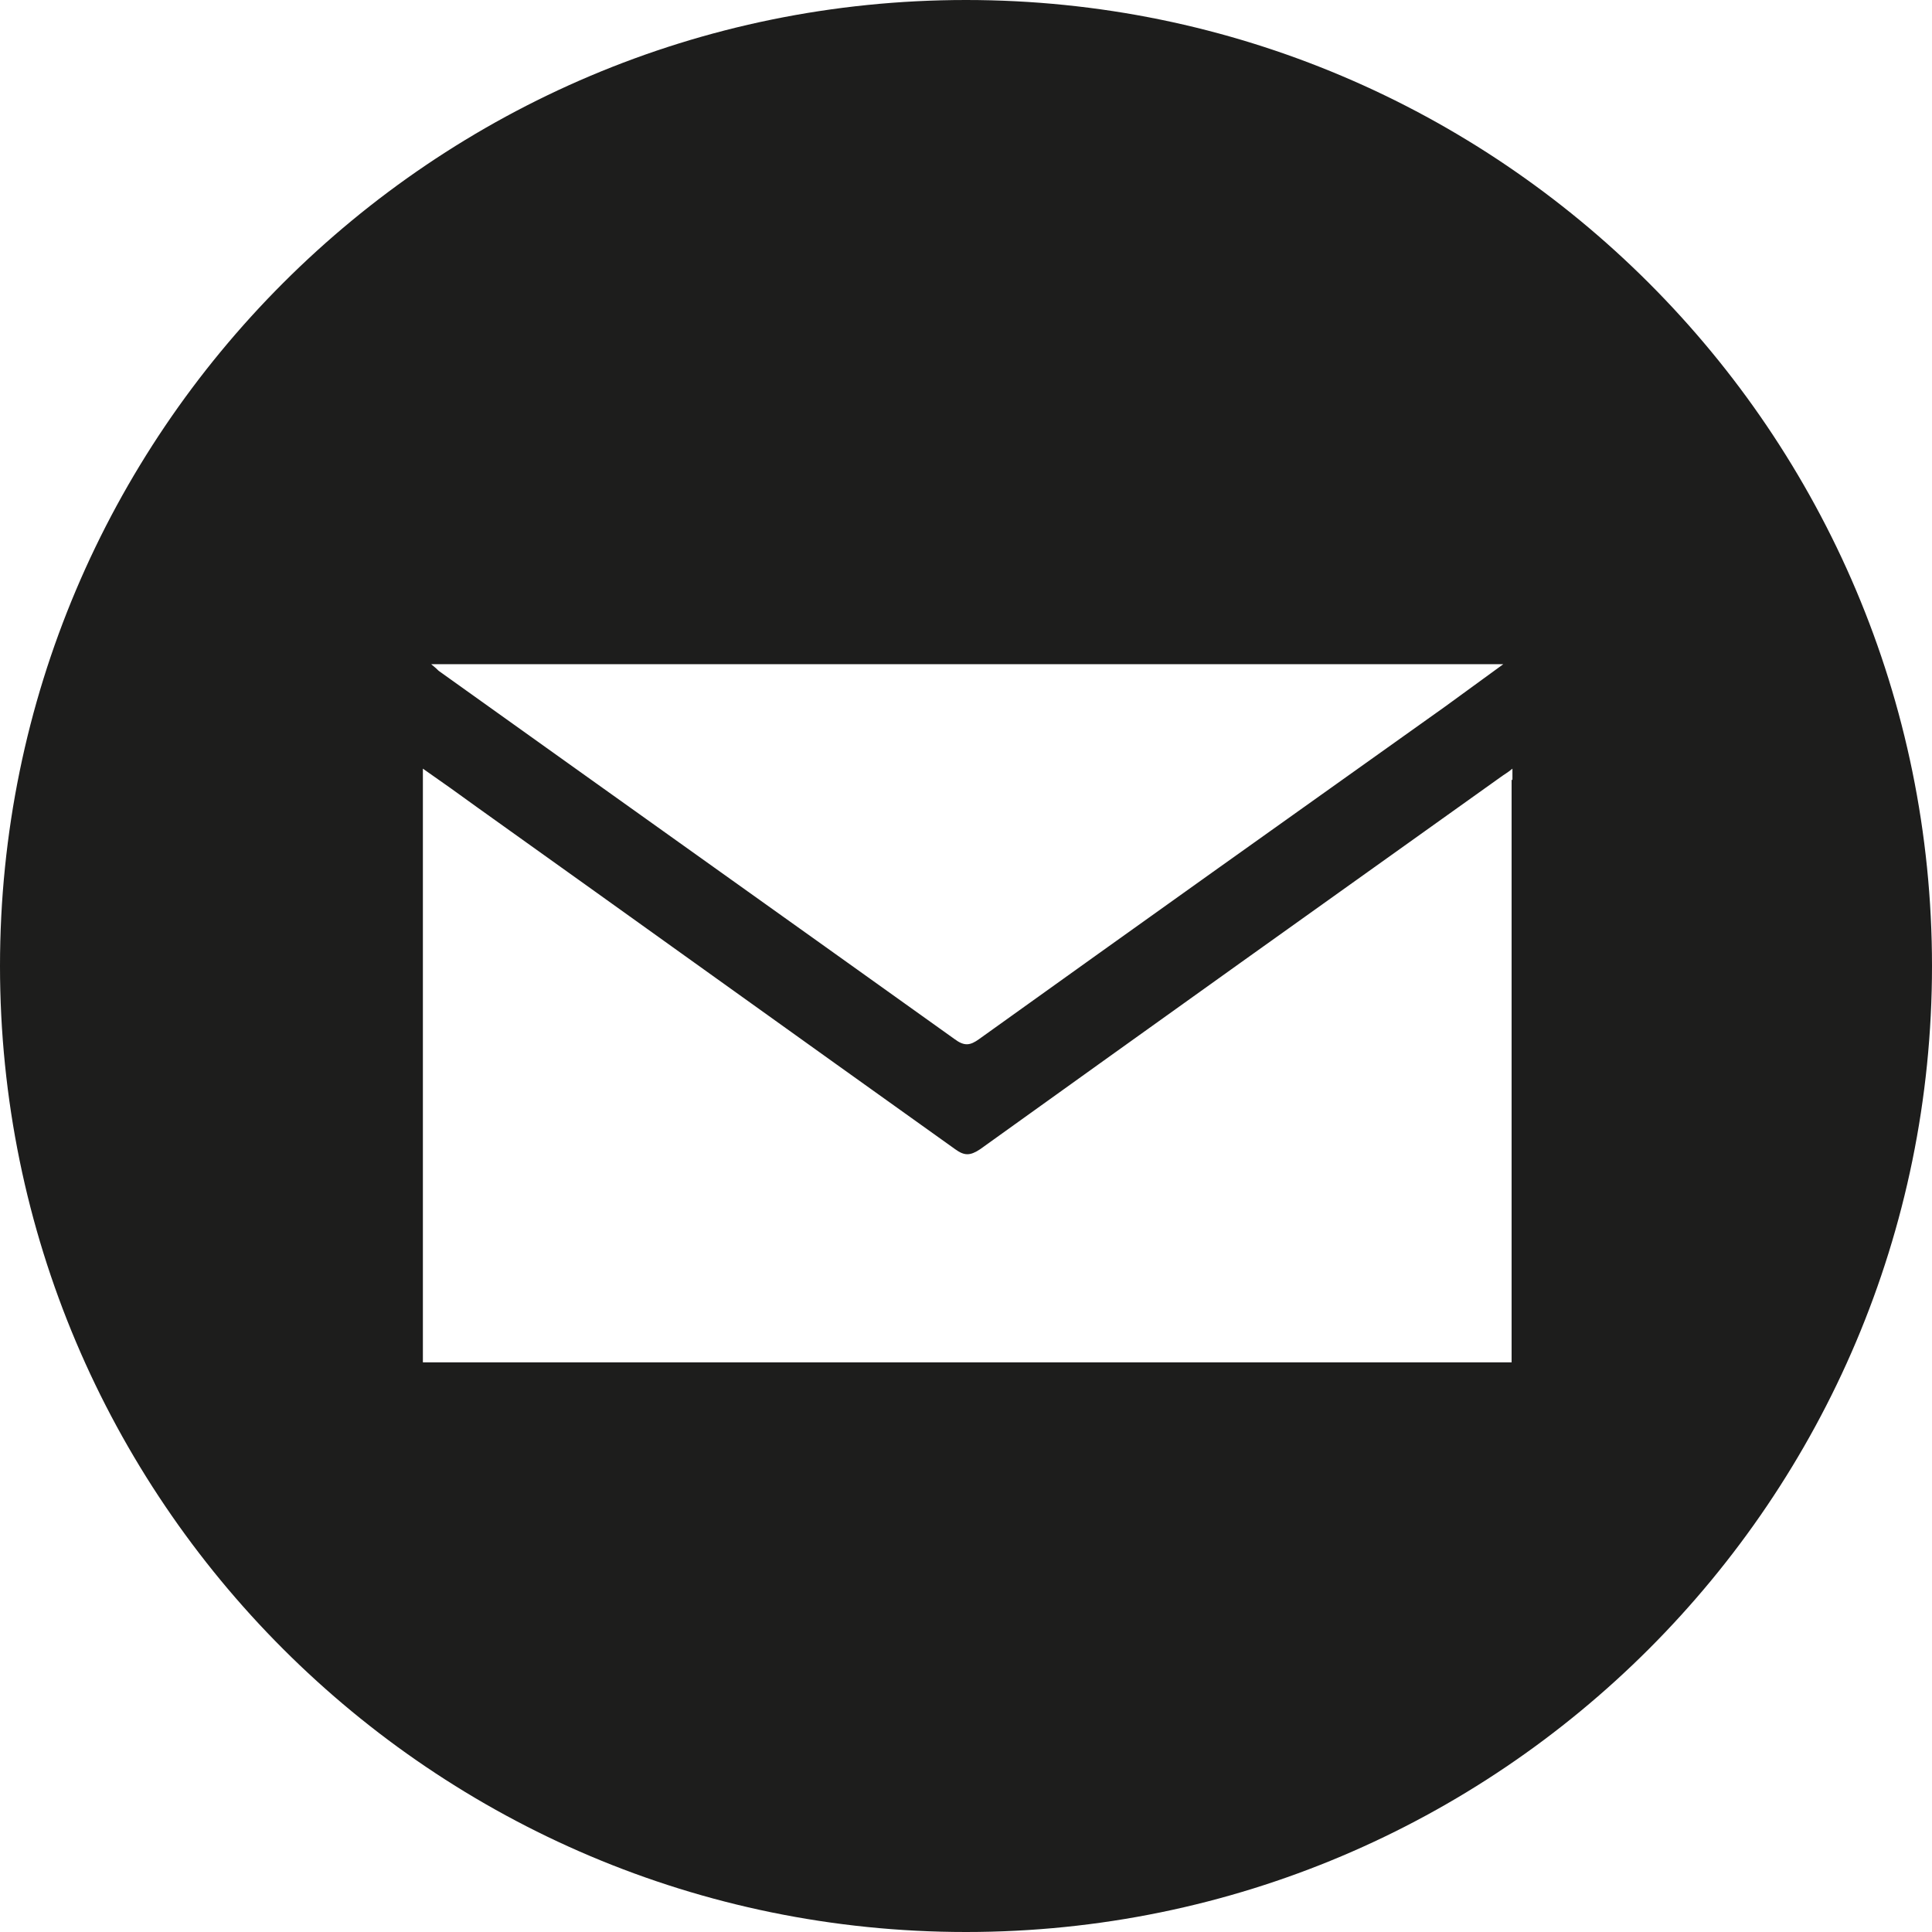 <svg xmlns="http://www.w3.org/2000/svg" id="Capa_2" data-name="Capa 2" viewBox="0 0 23.3 23.3"><defs><style>      .cls-1 {        fill: #1d1d1c;      }    </style></defs><g id="Capa_1-2" data-name="Capa 1"><path class="cls-1" d="M11.65,0C5.22,0,0,5.22,0,11.65s5.22,11.65,11.65,11.65,11.65-5.22,11.65-11.65S18.08,0,11.65,0ZM18.13,8.01c-.26.19-.48.35-.7.51-1.87,1.33-3.75,2.67-5.62,4.01-.11.08-.18.09-.3,0-2.07-1.48-4.15-2.96-6.22-4.44-.02-.02-.04-.04-.09-.08h12.93ZM18.23,9.4c0,2.29,0,4.58,0,6.88,0,.05,0,.1,0,.15-.68,0-1.36,0-2.04,0-3.62,0-7.23,0-10.85,0-.08,0-.16,0-.24,0,0-.84,0-1.67,0-2.51,0-1.54,0-3.08,0-4.65.23.16.44.31.66.47,1.92,1.37,3.84,2.75,5.76,4.12.11.08.18.08.3,0,2.09-1.5,4.19-3,6.28-4.49.04-.03.08-.05.14-.1v.14Z"></path></g></svg>